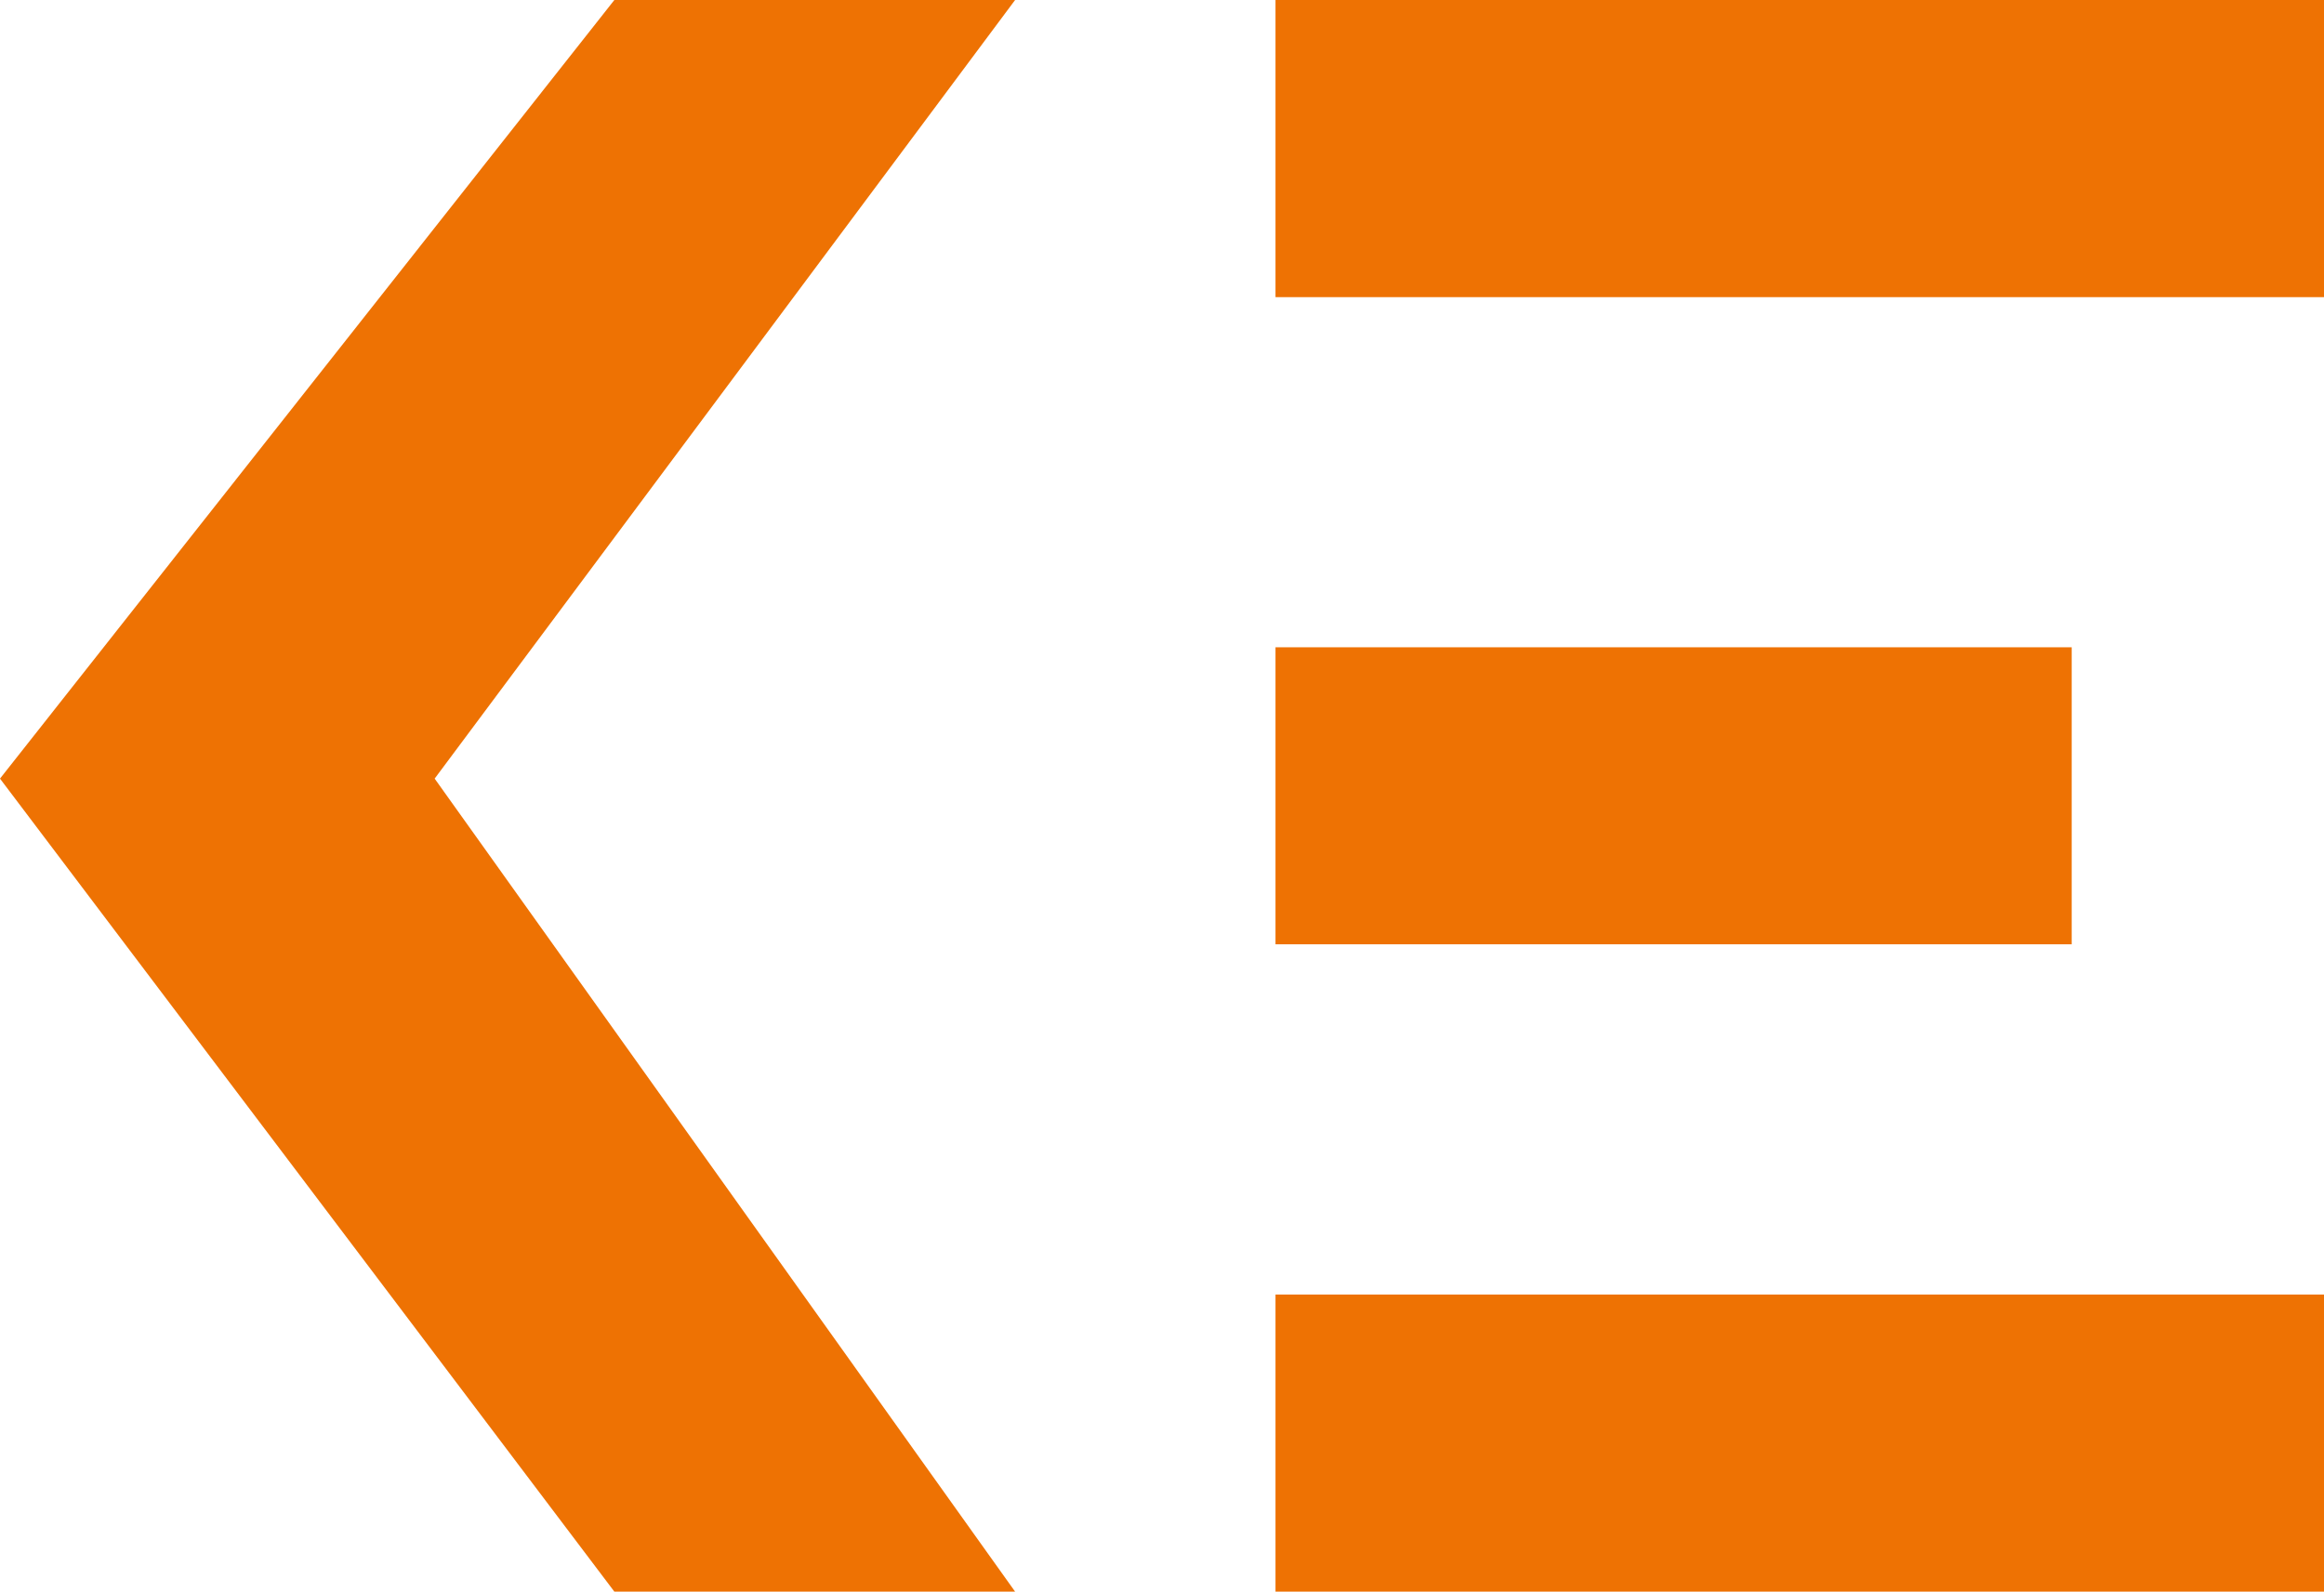 <svg xmlns="http://www.w3.org/2000/svg" viewBox="369.7 174.765 27.274 18.684"><path fill="#EE7203" d="M384.669 174.765h12.305v3.488h-12.305v-3.488Zm0 7.598h9.344v3.487h-9.344v-3.487Zm-7.759-7.598h4.703l-6.812 9.14 6.812 9.544h-4.703l-7.21-9.544 7.21-9.14Zm7.759 15.196h12.305v3.488h-12.305v-3.488Z"/></svg>
